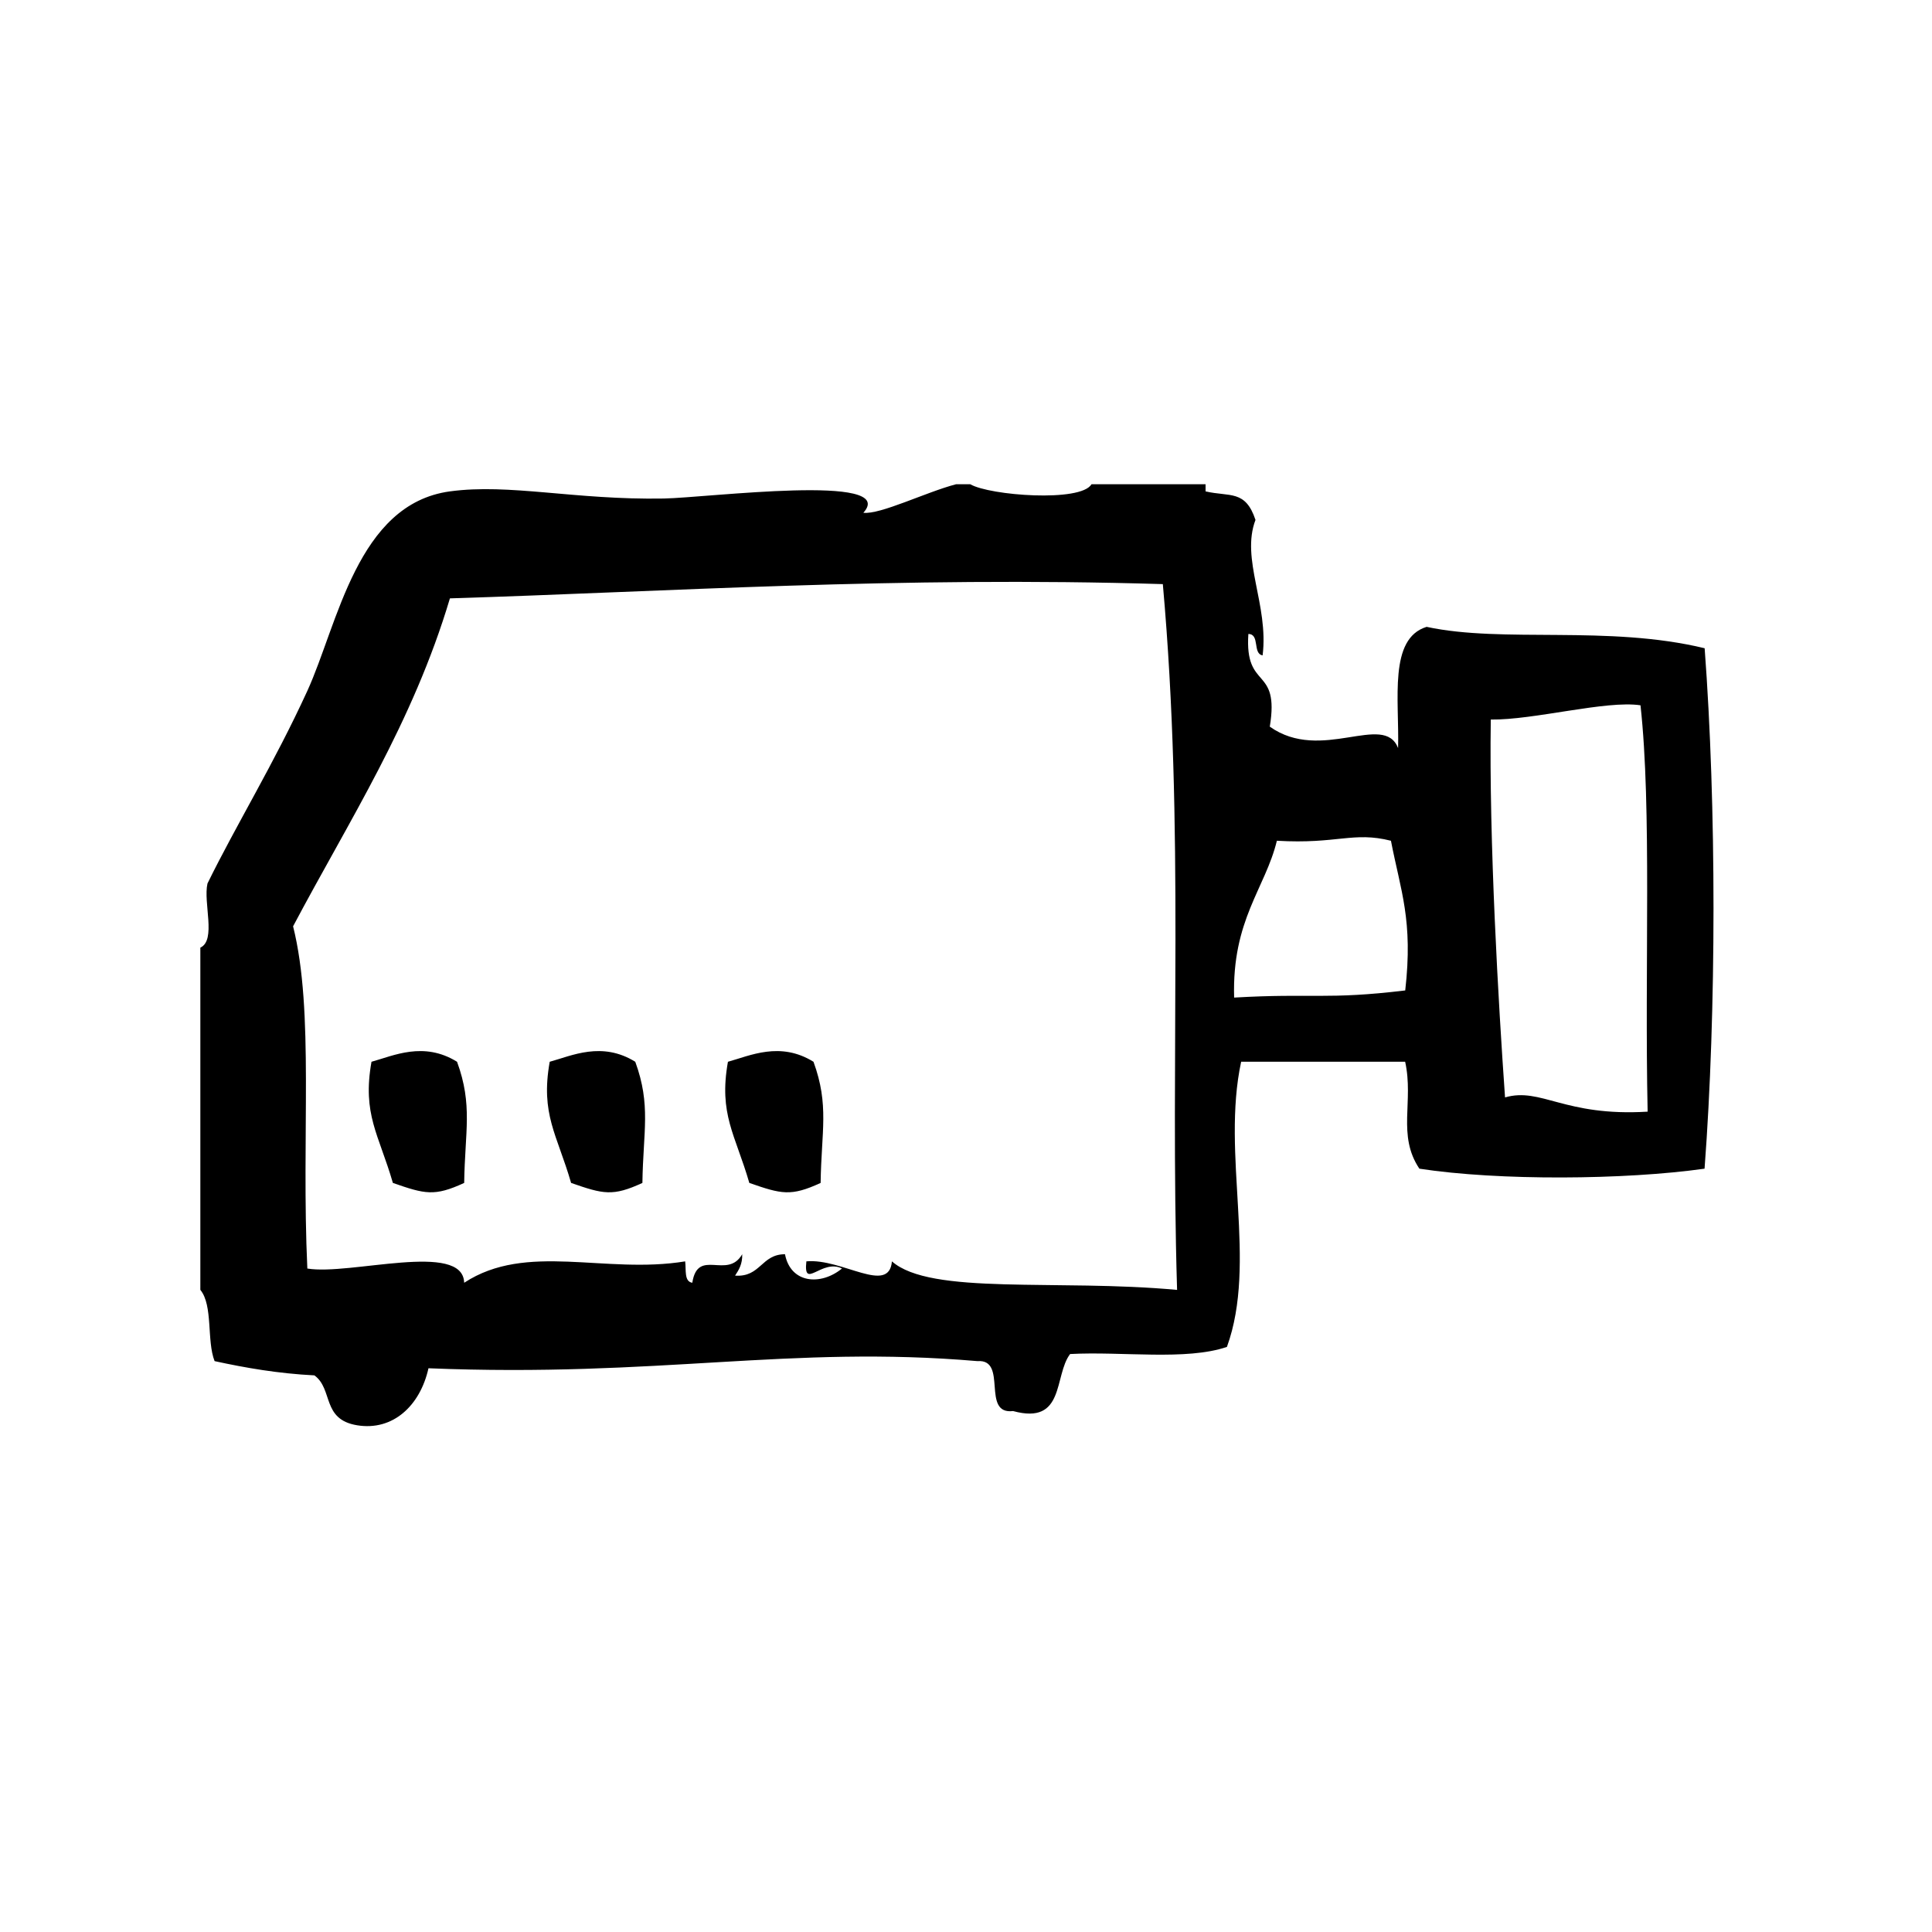 <?xml version="1.0" encoding="UTF-8"?>
<!-- Uploaded to: SVG Repo, www.svgrepo.com, Generator: SVG Repo Mixer Tools -->
<svg fill="#000000" width="800px" height="800px" version="1.1" viewBox="144 144 512 512" xmlns="http://www.w3.org/2000/svg">
 <g fill-rule="evenodd">
  <path d="m242.45 425.38c-2.473 13.949 1.922 19.199 5.668 32.109 8.527 2.969 11.02 3.629 18.895 0 0.195-13.699 2.32-20.594-1.891-32.109-8.852-5.481-16.824-1.605-22.672 0z"/>
  <path d="m289.68 425.38c-2.473 13.949 1.922 19.199 5.668 32.109 8.527 2.969 11.02 3.629 18.895 0 0.195-13.699 2.32-20.594-1.891-32.109-8.848-5.481-16.824-1.605-22.672 0z"/>
  <path d="m336.91 425.38c-2.473 13.949 1.922 19.199 5.668 32.109 8.527 2.969 11.02 3.629 18.895 0 0.195-13.699 2.32-20.594-1.891-32.109-8.852-5.481-16.824-1.605-22.672 0z"/>
  <path d="m595.75 315.79c-25.703-6.203-53.34-1.289-73.684-5.668-10.109 3.117-7.219 19.23-7.559 32.117-3.769-9.605-20.34 4.023-34-5.668 2.676-16.32-6.707-9.367-5.676-24.562 3.117 0.023 1.062 5.242 3.777 5.668 1.66-13.445-5.848-25.48-1.891-35.895-2.676-8.055-6.801-6.07-13.227-7.559v-1.891h-30.23c-2.824 4.84-26.977 2.992-32.125 0h-3.777c-7.941 2.078-20.09 8.094-24.562 7.559 9.516-10.539-41.32-3.984-52.898-3.777-23.633 0.41-40.84-4.047-56.68-1.891-24.609 3.352-29.684 35.203-37.785 52.898-8.777 19.16-18.887 35.582-26.449 51.012-1.172 5.125 2.402 14.996-1.891 17.004v90.688c3.402 4.156 1.645 13.461 3.777 18.887 8.273 1.801 16.871 3.289 26.449 3.777 5.031 3.668 1.875 11.684 11.336 13.227 9.492 1.551 16.695-5.219 18.895-15.113 60.984 2.488 95.676-6.164 145.48-1.891 8.18-0.613 0.875 14.25 9.445 13.234 13.863 3.777 10.762-9.391 15.113-15.113 13.738-0.746 30.773 1.801 41.562-1.891 8.125-22.426-1.535-50.98 3.769-75.57h43.461c2.332 10.547-2.18 19.461 3.769 28.34 21.051 3.234 54.488 2.977 75.578 0 3.156-41.703 3.156-96.219 0.023-137.92zm-215.38 162.48c-0.77 8.941-13.227-0.859-22.672 0-0.867 7.746 4.039-0.77 9.445 1.891-5.613 4.606-13.625 4.008-15.113-3.777-6.305-0.008-6.445 6.148-13.227 5.668 1-1.512 1.969-3.07 1.891-5.668-3.969 6.848-11.77-1.801-13.227 7.559-2.211-0.309-1.598-3.449-1.891-5.668-21.254 3.488-42.02-5.172-58.566 5.668-0.301-11.125-30.285-1.875-41.562-3.769-1.629-35.434 1.891-68.07-3.777-90.695 14.824-28 31.723-53.922 41.562-86.906 57.859-1.785 118.82-5.902 188.93-3.777 5.801 64.914 1.867 123.71 3.777 187.04-31.781-2.934-65.289 1.5-75.57-7.562zm136.03-71.793c-20.828 2.504-24.473 0.684-45.344 1.891-0.598-20.641 8.266-28.93 11.328-41.562 16.035 0.945 20.215-2.527 30.23 0 2.574 13.34 5.91 21.07 3.785 39.672zm26.449 28.34c-1.754-24.805-4.266-67.984-3.777-100.13 11.398 0.156 30.598-5.156 39.676-3.777 3.016 27.371 1.062 69.156 1.891 107.69-22.125 1.34-28.191-6.531-37.789-3.777z"/>
 </g>
</svg>